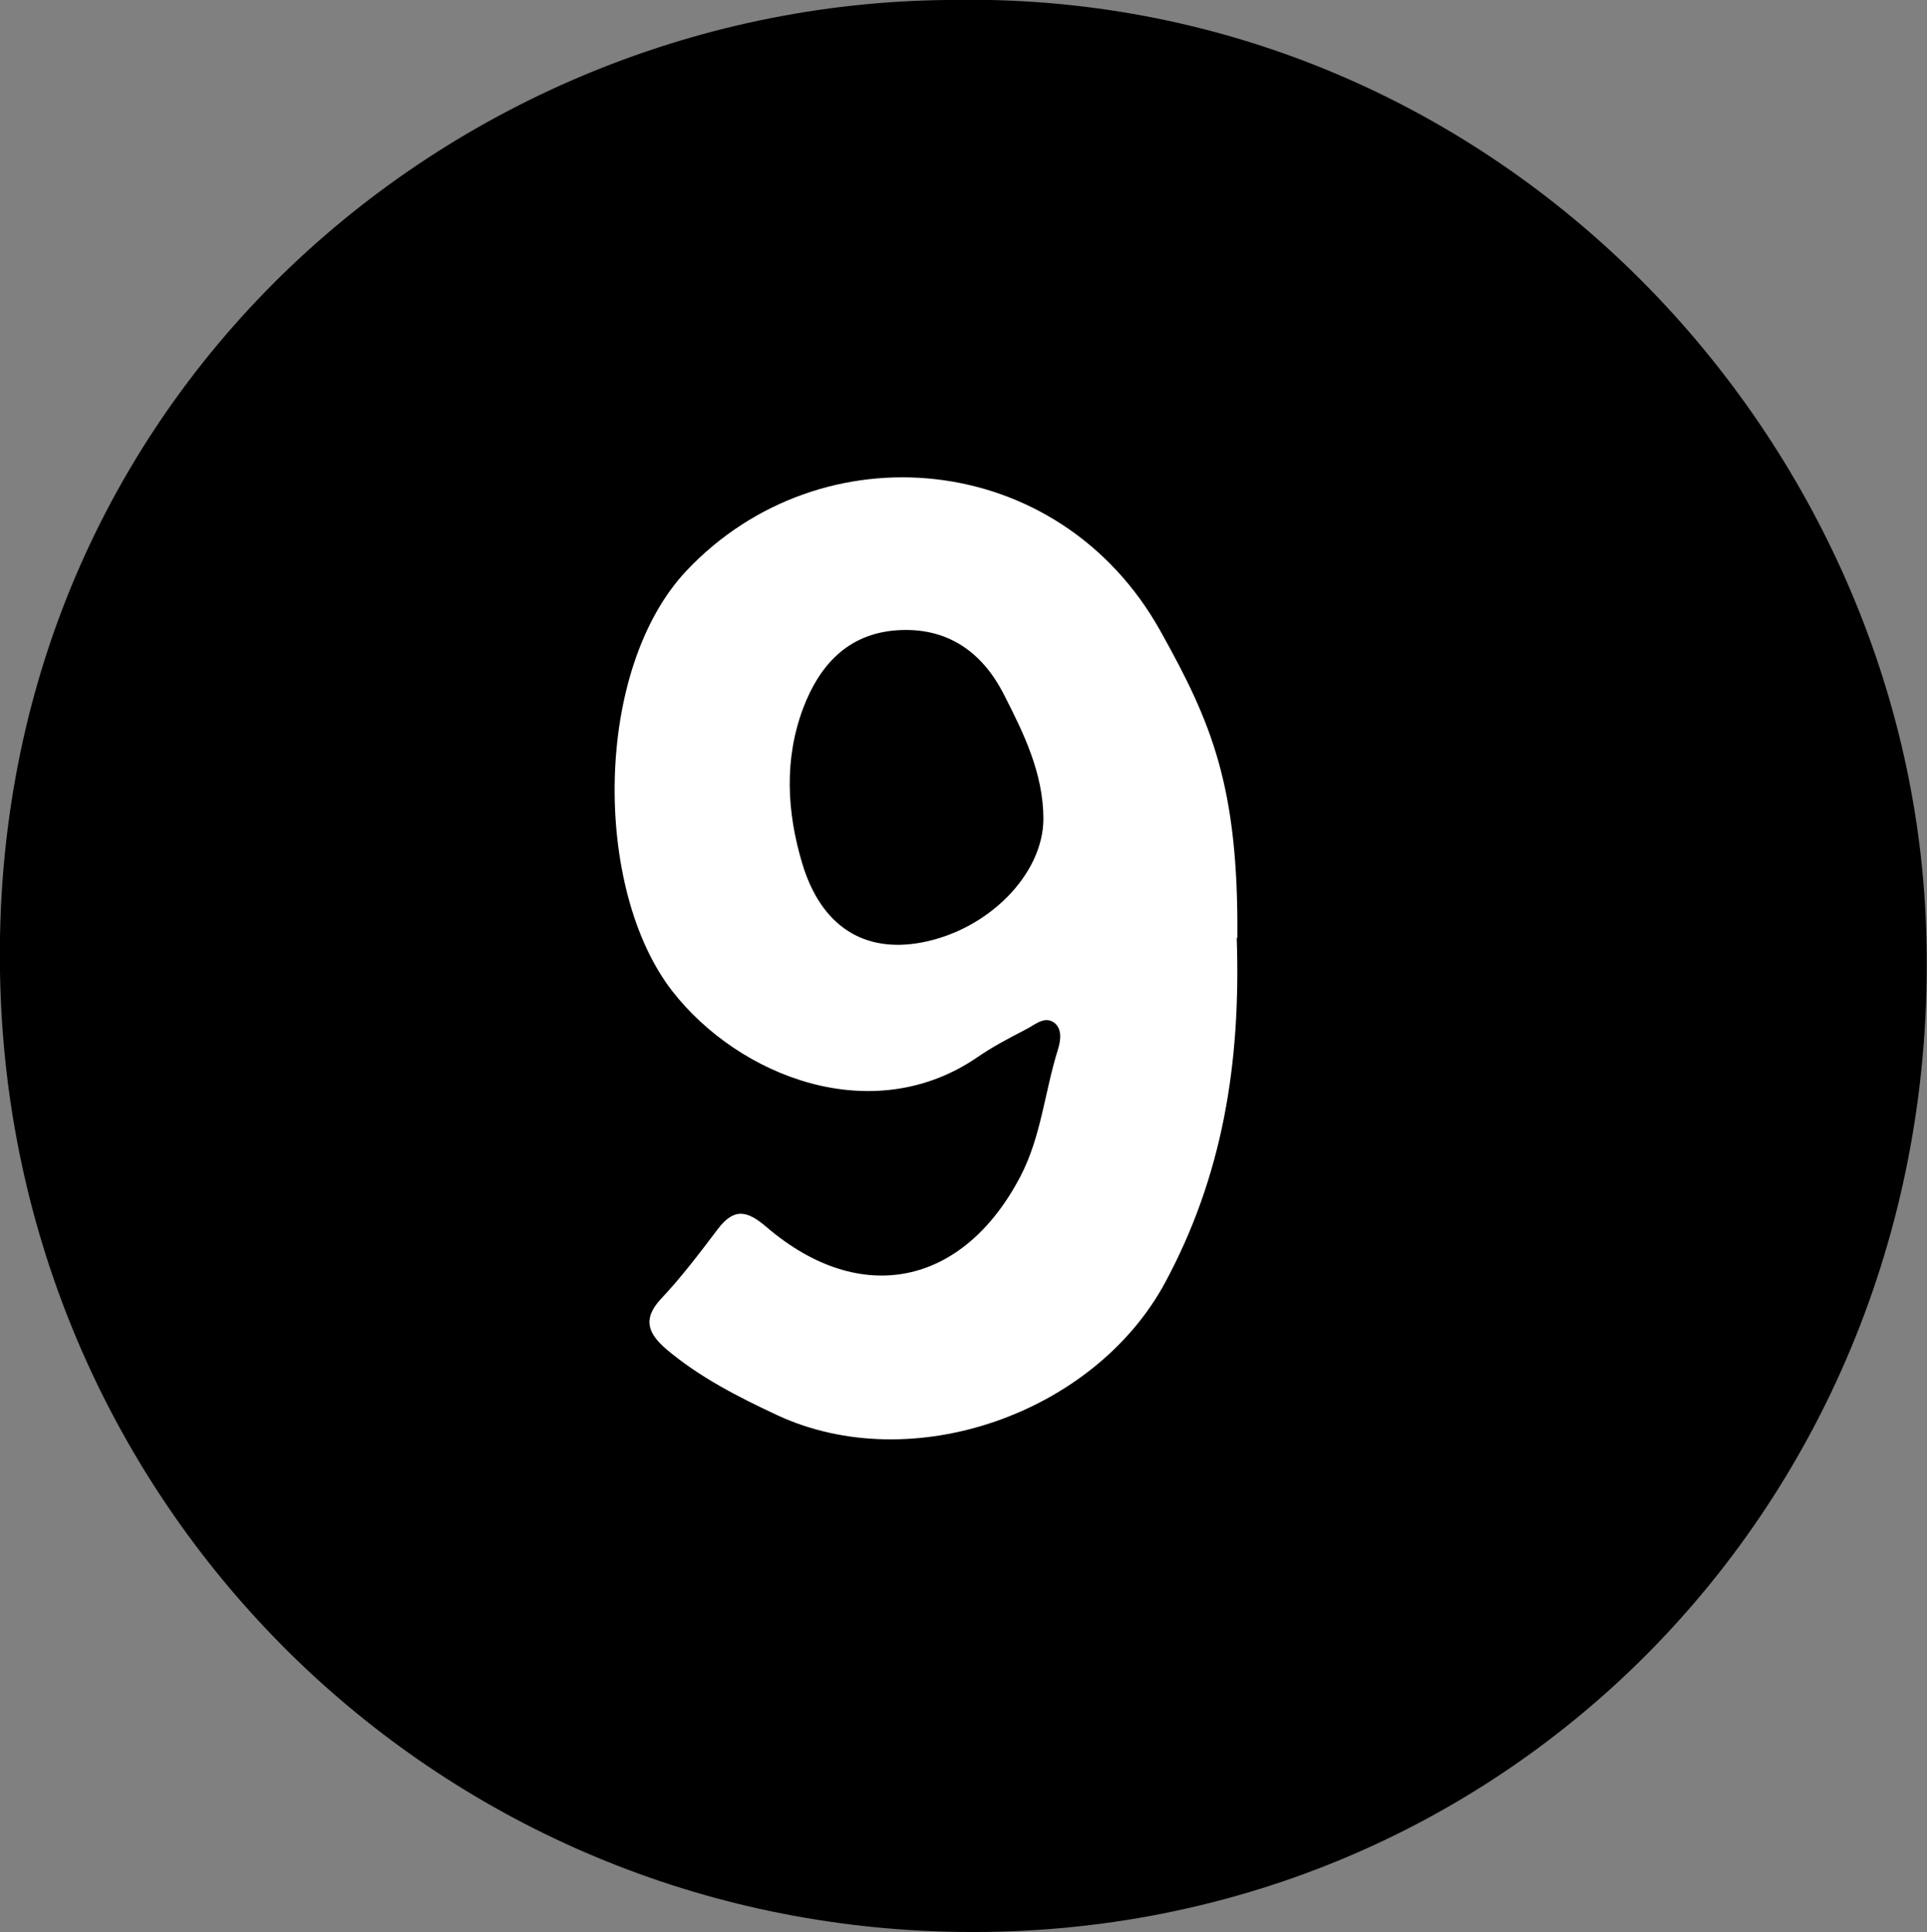 <?xml version="1.0" encoding="UTF-8"?>
<svg id="Layer_2" data-name="Layer 2" xmlns="http://www.w3.org/2000/svg" viewBox="0 0 62.59 62.74">
  <rect x="0" y="0" width="62.59" height="62.74" fill="#808080" stroke="none"/>
  <defs>
    <style>
      .cls-1 {
        fill: #fff;
      }
    </style>
  </defs>
  <g id="_9-black" data-name="9-black">
    <g>
      <path d="M30.76,62.73c18.16,.47,32.46-14.23,31.8-32.63C61.99,14.02,48.43-.4,30.76,0,14.28,.16-.82,13.5,.03,32.53c.74,16.55,14.01,29.77,30.73,30.2Z"/>
      <path class="cls-1" d="M40.19,30.45c.04-4.92-.84-6.99-2.5-9.96-3.29-5.9-11.01-6.58-15.38-1.97-3.04,3.21-3.05,10.36-.47,13.67,2.16,2.77,6.5,4.48,9.91,2.14,.49-.34,1.03-.62,1.57-.9,.28-.14,.58-.43,.89-.24,.31,.2,.24,.61,.15,.9-.43,1.37-.54,2.82-1.22,4.12-1.86,3.55-5.19,4.25-8.24,1.64-.64-.55-1.06-.63-1.59,.07-.59,.78-1.18,1.56-1.85,2.27-.62,.67-.38,1.14,.19,1.63,1.08,.91,2.32,1.54,3.58,2.13,4.39,2.05,10.33-.05,12.62-4.31,1.84-3.42,2.46-7.06,2.32-11.18Zm-10.27,.16c-1.84,.34-3.24-.51-3.86-2.56-.5-1.66-.6-3.39,.03-5.06,.52-1.37,1.43-2.4,3.02-2.52,1.63-.12,2.78,.68,3.49,2.07,.65,1.27,1.29,2.57,1.29,4.06-.01,1.8-1.8,3.61-3.97,4.01Z"/>
    </g>
  </g>
</svg>